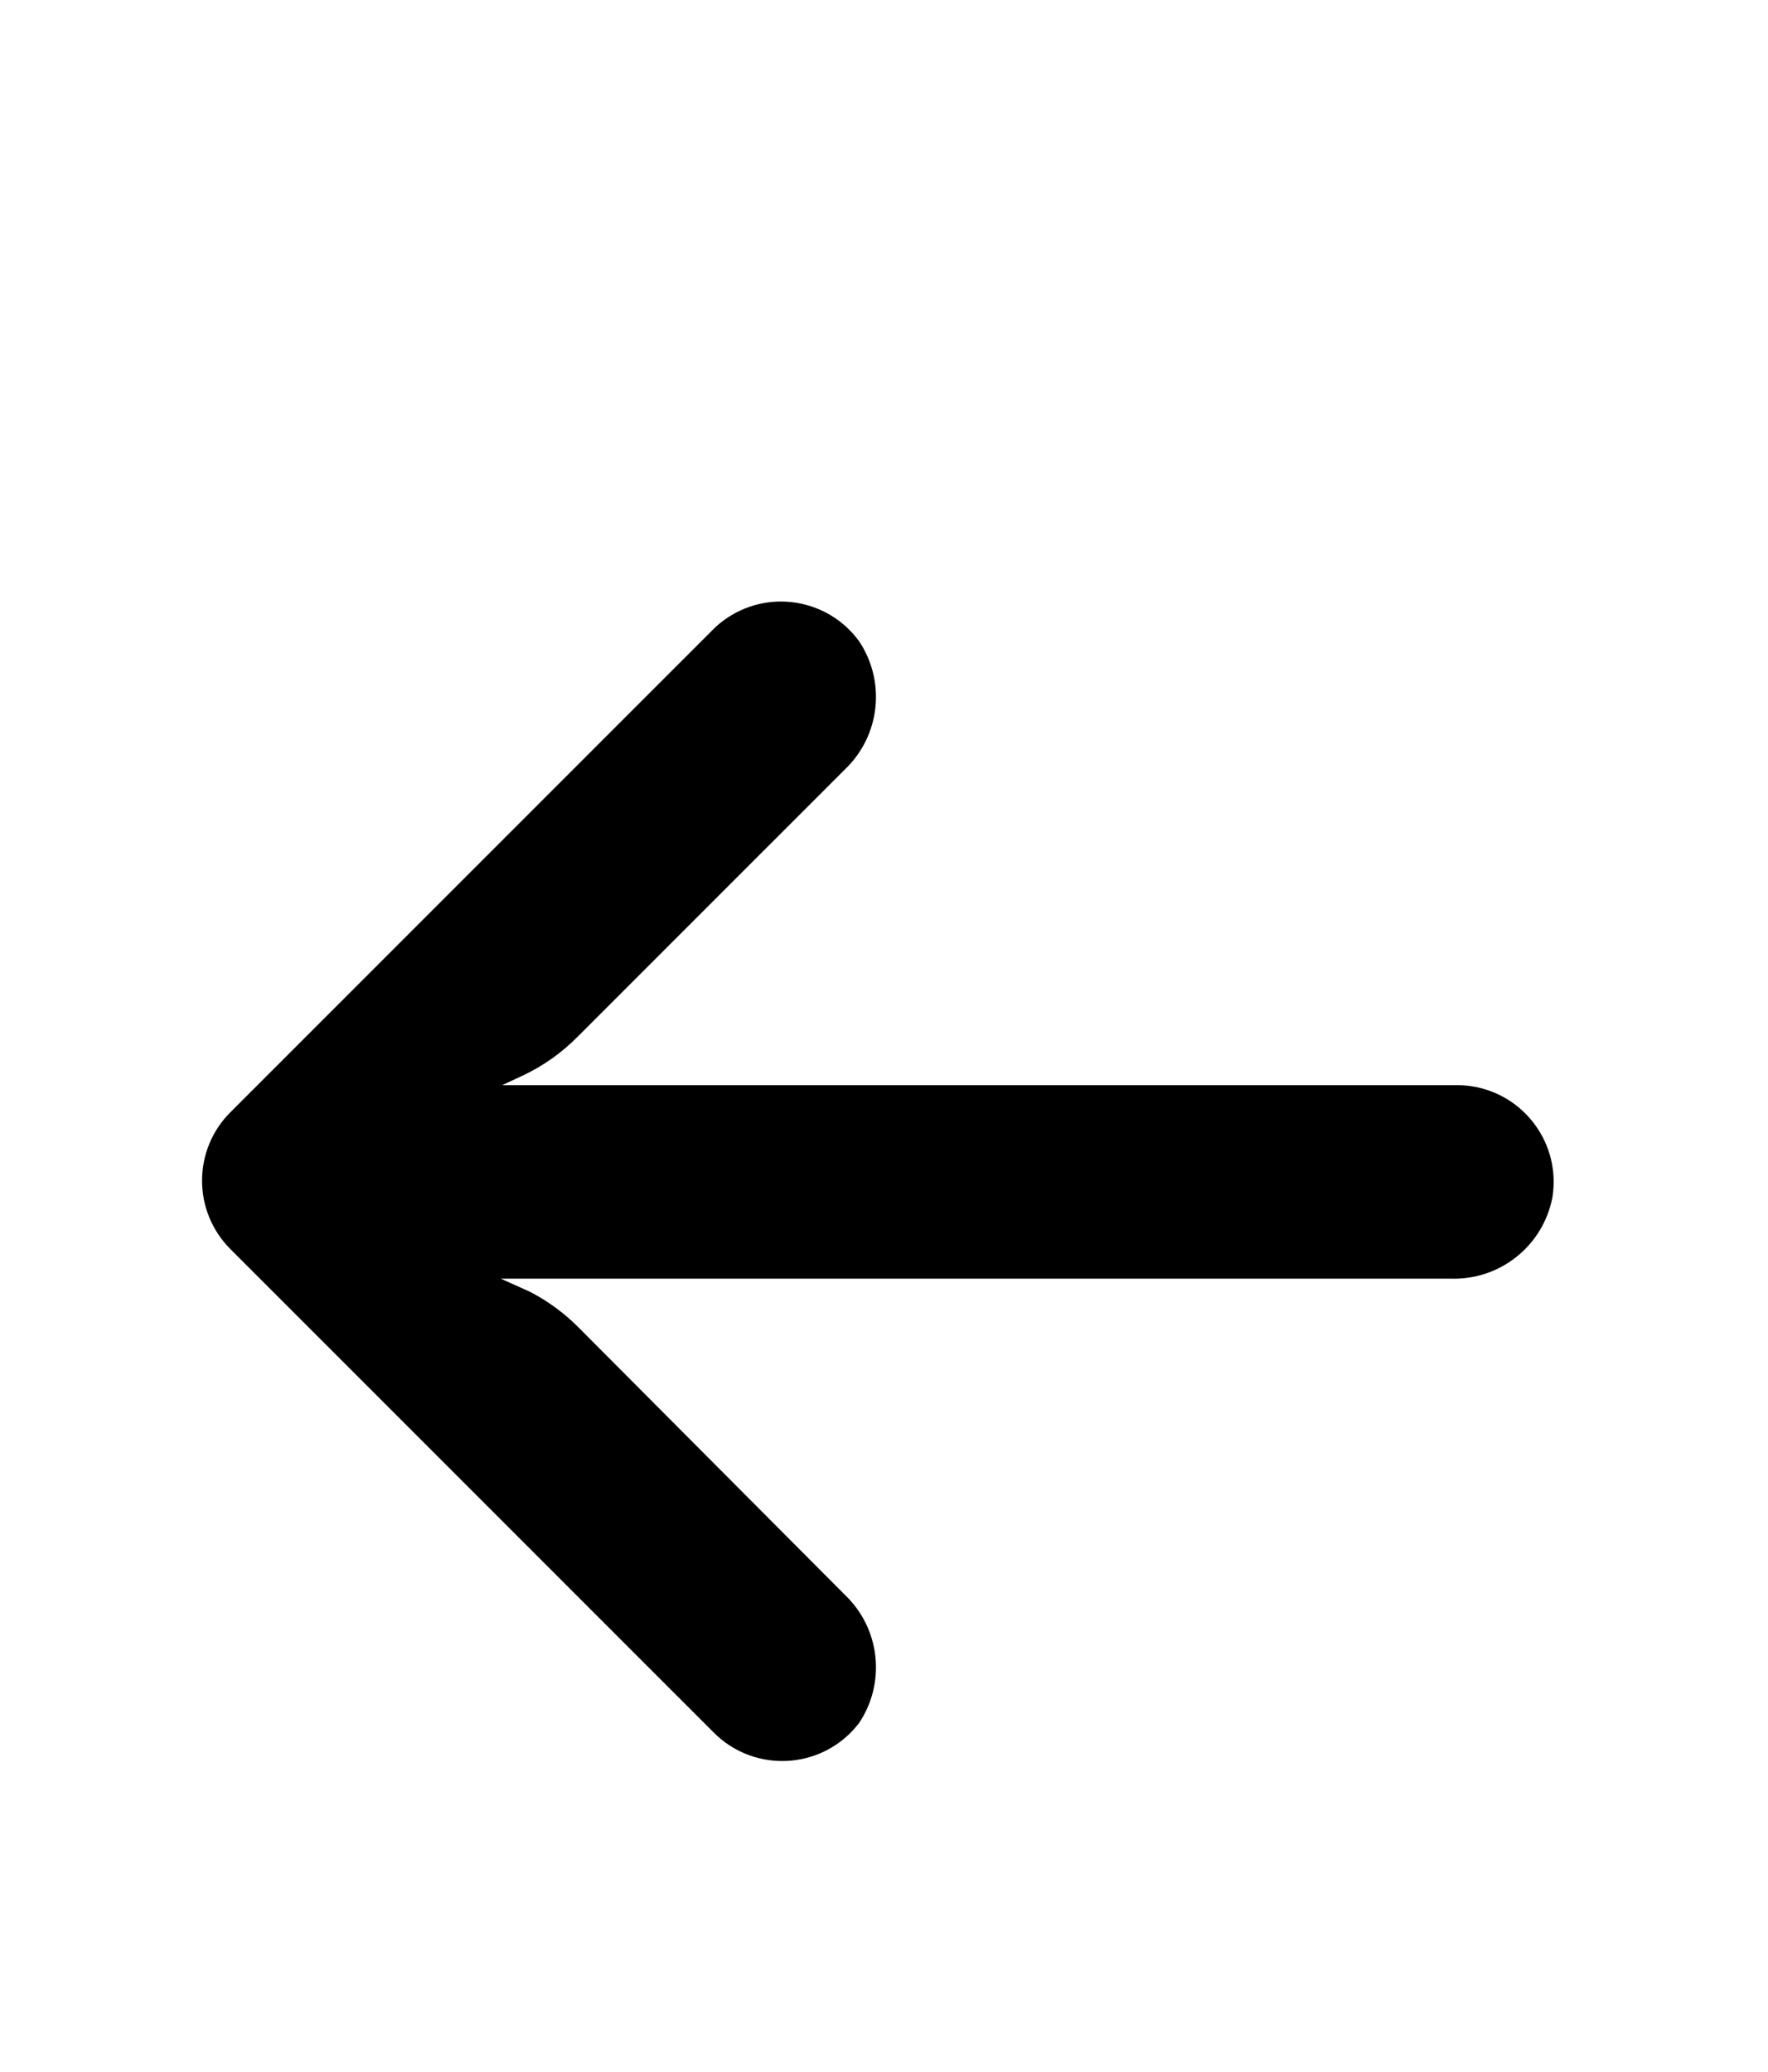 <svg width="35" height="41" viewBox="0 0 35 41" fill="none" xmlns="http://www.w3.org/2000/svg">
<g clip-path="url(#clip0_784_4516)">
<path d="M29.149 21.5C29.039 21.482 28.928 21.474 28.818 21.476H9.941L10.353 21.284C10.755 21.094 11.121 20.835 11.434 20.518L16.728 15.225C17.425 14.559 17.542 13.489 17.005 12.688C16.381 11.835 15.183 11.65 14.33 12.275C14.261 12.325 14.195 12.38 14.134 12.44L4.561 22.012C3.813 22.759 3.813 23.971 4.56 24.719C4.56 24.72 4.561 24.72 4.561 24.721L14.134 34.293C14.882 35.039 16.095 35.038 16.841 34.289C16.9 34.23 16.955 34.167 17.005 34.102C17.542 33.301 17.425 32.23 16.728 31.565L11.444 26.262C11.163 25.981 10.84 25.745 10.487 25.563L9.912 25.305H28.712C29.69 25.341 30.548 24.658 30.732 23.696C30.901 22.653 30.192 21.669 29.149 21.5Z" fill="black"/>
</g>
<defs>
<clipPath id="clip0_784_4516">
<rect width="26.757" height="26.757" fill="white" transform="translate(4 10)"/>
</clipPath>
</defs>
</svg>
